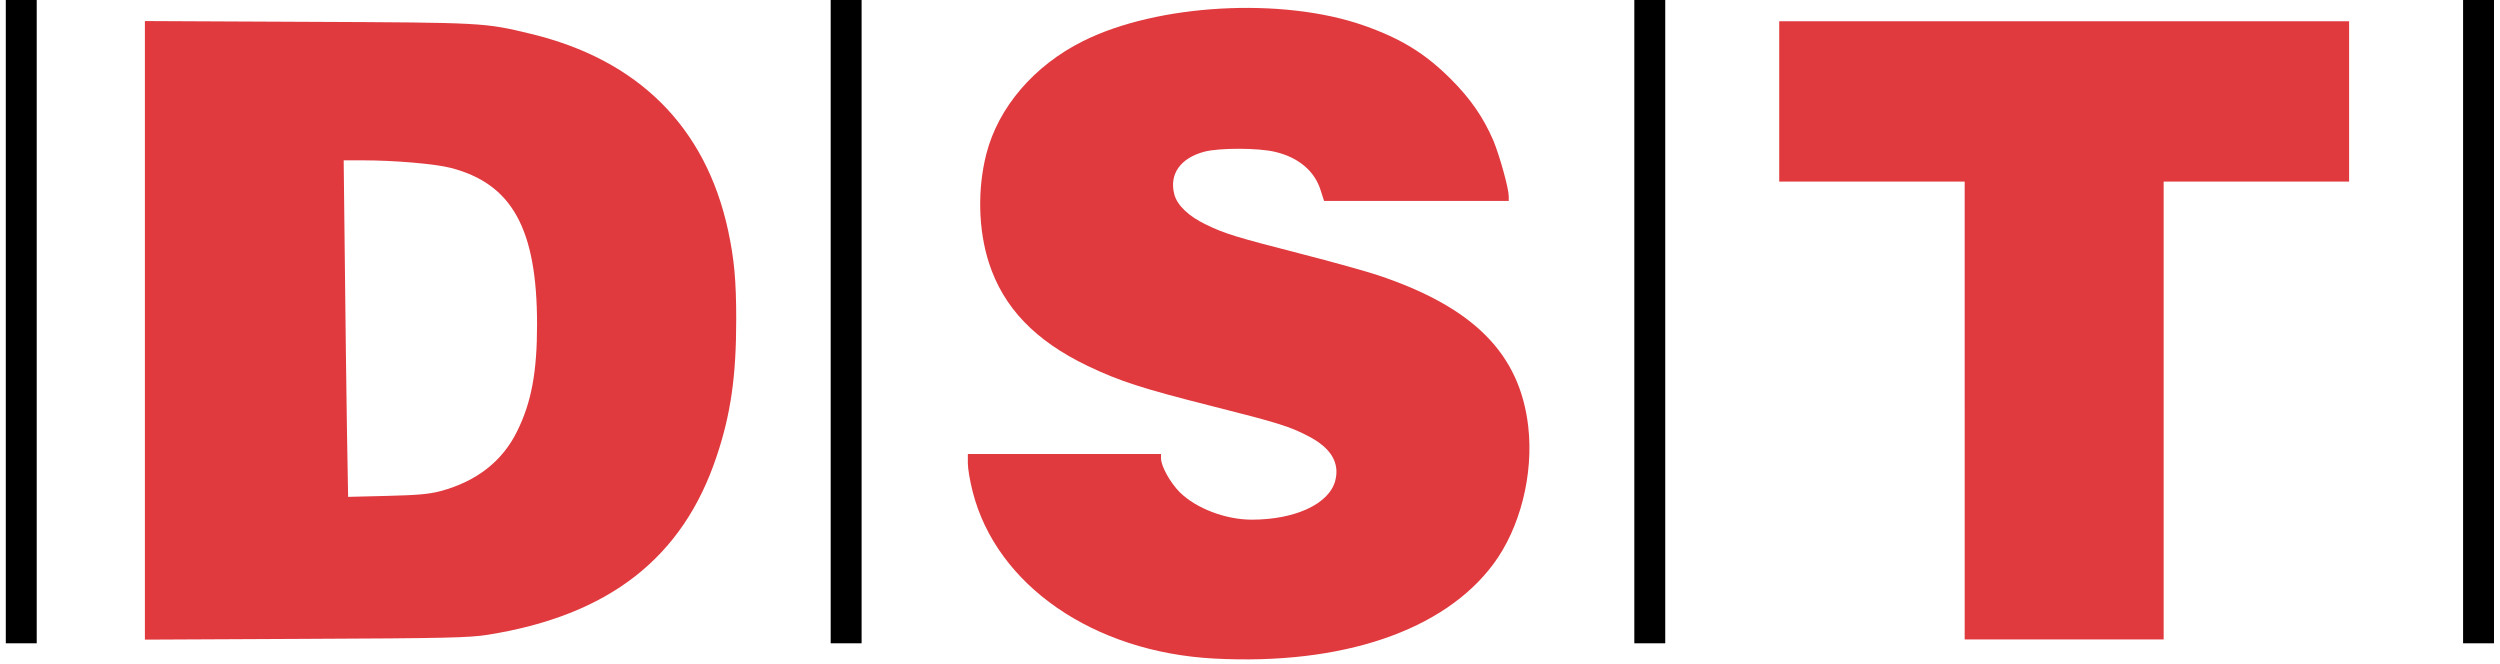 <?xml version="1.0" encoding="utf-8"?>
<!DOCTYPE svg PUBLIC "-//W3C//DTD SVG 1.0//EN" "http://www.w3.org/TR/2001/REC-SVG-20010904/DTD/svg10.dtd">
<svg version="1.0" xmlns="http://www.w3.org/2000/svg" width="342.4mm" height="91mm" viewBox="0 0 342.4 91" preserveAspectRatio="xMidYMid meet">
 <g fill="#e03a3e">
  <path d="M166.291 90.196 c-16.536 -0.873 -29.819 -10.054 -33.073 -22.860 -0.370 -1.429 -0.661 -3.149 -0.661 -3.863 l0 -1.296 13.229 0 13.229 0 0 0.609 c0 1.058 1.270 3.334 2.566 4.630 2.249 2.223 6.271 3.757 9.869 3.757 5.953 0 10.610 -2.170 11.430 -5.345 0.635 -2.461 -0.609 -4.498 -3.678 -6.085 -2.566 -1.349 -4.233 -1.852 -13.441 -4.180 -9.208 -2.328 -12.435 -3.360 -16.748 -5.424 -7.250 -3.466 -11.589 -8.017 -13.573 -14.155 -1.455 -4.524 -1.587 -10.081 -0.344 -14.922 1.640 -6.376 6.535 -12.091 13.229 -15.425 10.186 -5.106 27.305 -6.059 38.470 -2.143 5.106 1.799 8.414 3.836 11.906 7.329 2.725 2.725 4.471 5.265 5.847 8.467 0.847 2.064 2.090 6.509 2.090 7.594 l0 0.635 -12.647 0 -12.647 0 -0.476 -1.482 c-0.820 -2.619 -3.043 -4.498 -6.244 -5.239 -2.302 -0.556 -7.594 -0.556 -9.657 -0.026 -3.307 0.873 -4.868 3.096 -4.128 5.874 0.397 1.482 1.984 2.990 4.313 4.101 2.593 1.270 4.101 1.720 13.044 4.022 4.233 1.085 8.969 2.408 10.557 2.937 13.123 4.392 19.420 10.769 20.558 20.743 0.741 6.535 -1.111 13.864 -4.762 18.785 -6.800 9.155 -20.717 13.891 -38.259 12.965z"/>
  <path d="M19.844 45.244 l0 -42.360 22.304 0.106 c24.104 0.106 24.183 0.106 30.533 1.640 14.737 3.545 23.971 12.753 27.040 26.935 0.847 3.942 1.111 6.879 1.111 12.224 0 7.699 -0.741 12.938 -2.672 18.680 -4.630 13.944 -14.764 21.828 -31.380 24.474 -2.540 0.397 -5.583 0.476 -24.897 0.556 l-22.040 0.106 0 -42.360z m40.508 22.013 c4.921 -1.323 8.493 -4.101 10.504 -8.255 1.931 -3.916 2.699 -8.070 2.699 -14.552 0 -13.097 -3.413 -19.288 -11.827 -21.458 -2.170 -0.556 -7.699 -1.032 -12.065 -1.032 l-2.593 0 0.159 13.970 c0.079 7.673 0.212 18.045 0.291 23.045 l0.159 9.075 5.345 -0.132 c4.207 -0.106 5.741 -0.238 7.329 -0.661z"/>
  <path d="M269.081 56.224 l0 -31.353 -12.700 0 -12.700 0 0 -10.980 0 -10.980 39.026 0 39.026 0 0 10.980 0 10.980 -12.700 0 -12.700 0 0 31.353 0 31.353 -13.626 0 -13.626 0 0 -31.353z"/>
 </g>
 <g fill="#000000">
  <path d="M0.794 44.053 l0 -44.053 2.117 0 2.117 0 0 44.053 0 44.053 -2.117 0 -2.117 0 0 -44.053z"/>
  <path d="M113.771 44.053 l0 -44.053 2.117 0 2.117 0 0 44.053 0 44.053 -2.117 0 -2.117 0 0 -44.053z"/>
  <path d="M223.837 44.053 l0 -44.053 2.117 0 2.117 0 0 44.053 0 44.053 -2.117 0 -2.117 0 0 -44.053z"/>
  <path d="M337.344 44.053 l0 -44.053 2.117 0 2.117 0 0 44.053 0 44.053 -2.117 0 -2.117 0 0 -44.053z"/>
 </g>
</svg>